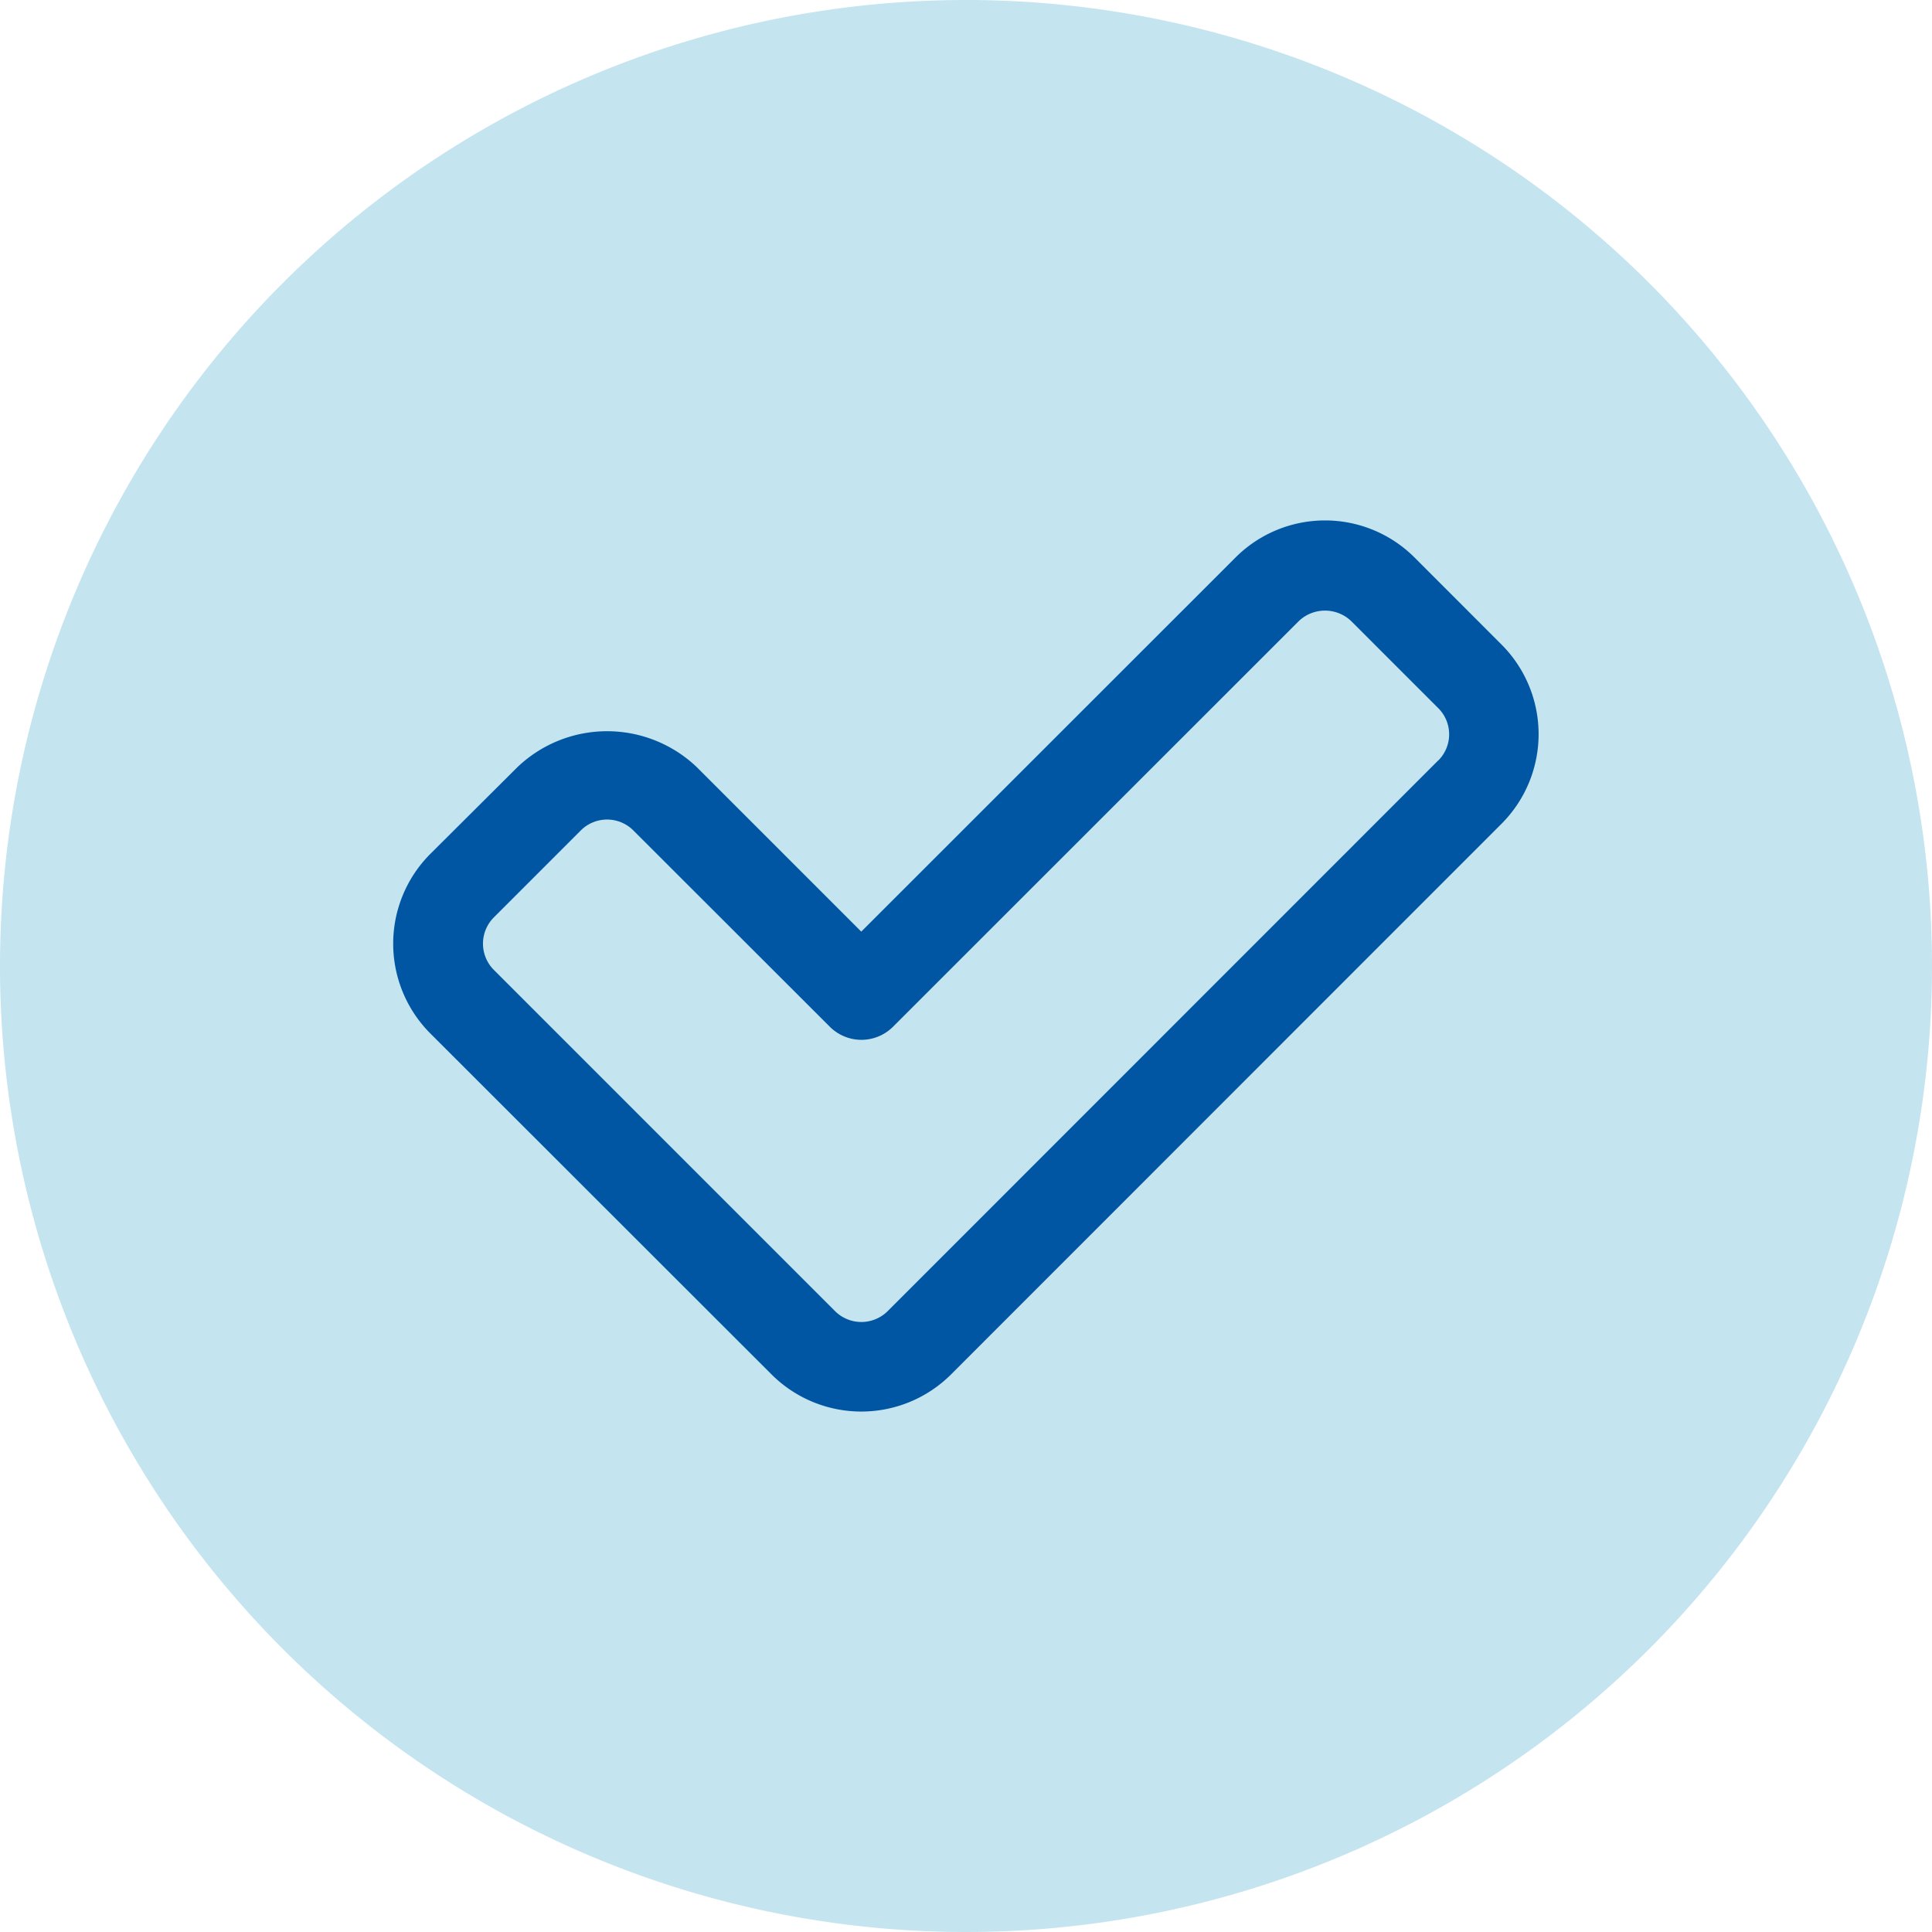 <svg xmlns="http://www.w3.org/2000/svg" xmlns:xlink="http://www.w3.org/1999/xlink" width="57.552" height="57.552" viewBox="0 0 57.552 57.552"><defs><clipPath id="a"><rect width="34.119" height="26.545" fill="#0056a2"/></clipPath></defs><g transform="translate(-188 -3772)"><path d="M28.776,0A28.776,28.776,0,1,1,0,28.776,28.776,28.776,0,0,1,28.776,0Z" transform="translate(188 3772)" fill="#c4e4f0"/><g transform="translate(199.717 3787.503)" clip-path="url(#a)"><path d="M33.014,3.7,30.425,1.109a3.771,3.771,0,0,0-5.342,0L13.939,12.249l-4.9-4.9a3.869,3.869,0,0,0-5.342,0L1.1,9.936a3.785,3.785,0,0,0,0,5.344L11.269,25.442a3.785,3.785,0,0,0,5.342,0l16.4-16.405a3.778,3.778,0,0,0,0-5.34M31.125,7.15l-16.4,16.405a1.112,1.112,0,0,1-1.566,0L2.994,13.389a1.107,1.107,0,0,1,0-1.564l2.59-2.59a1.106,1.106,0,0,1,1.566,0L13,15.08a1.331,1.331,0,0,0,1.887,0L26.971,3a1.131,1.131,0,0,1,1.564,0l2.59,2.59a1.1,1.1,0,0,1,0,1.564" transform="translate(0 0)" fill="#0056a2"/></g></g></svg>